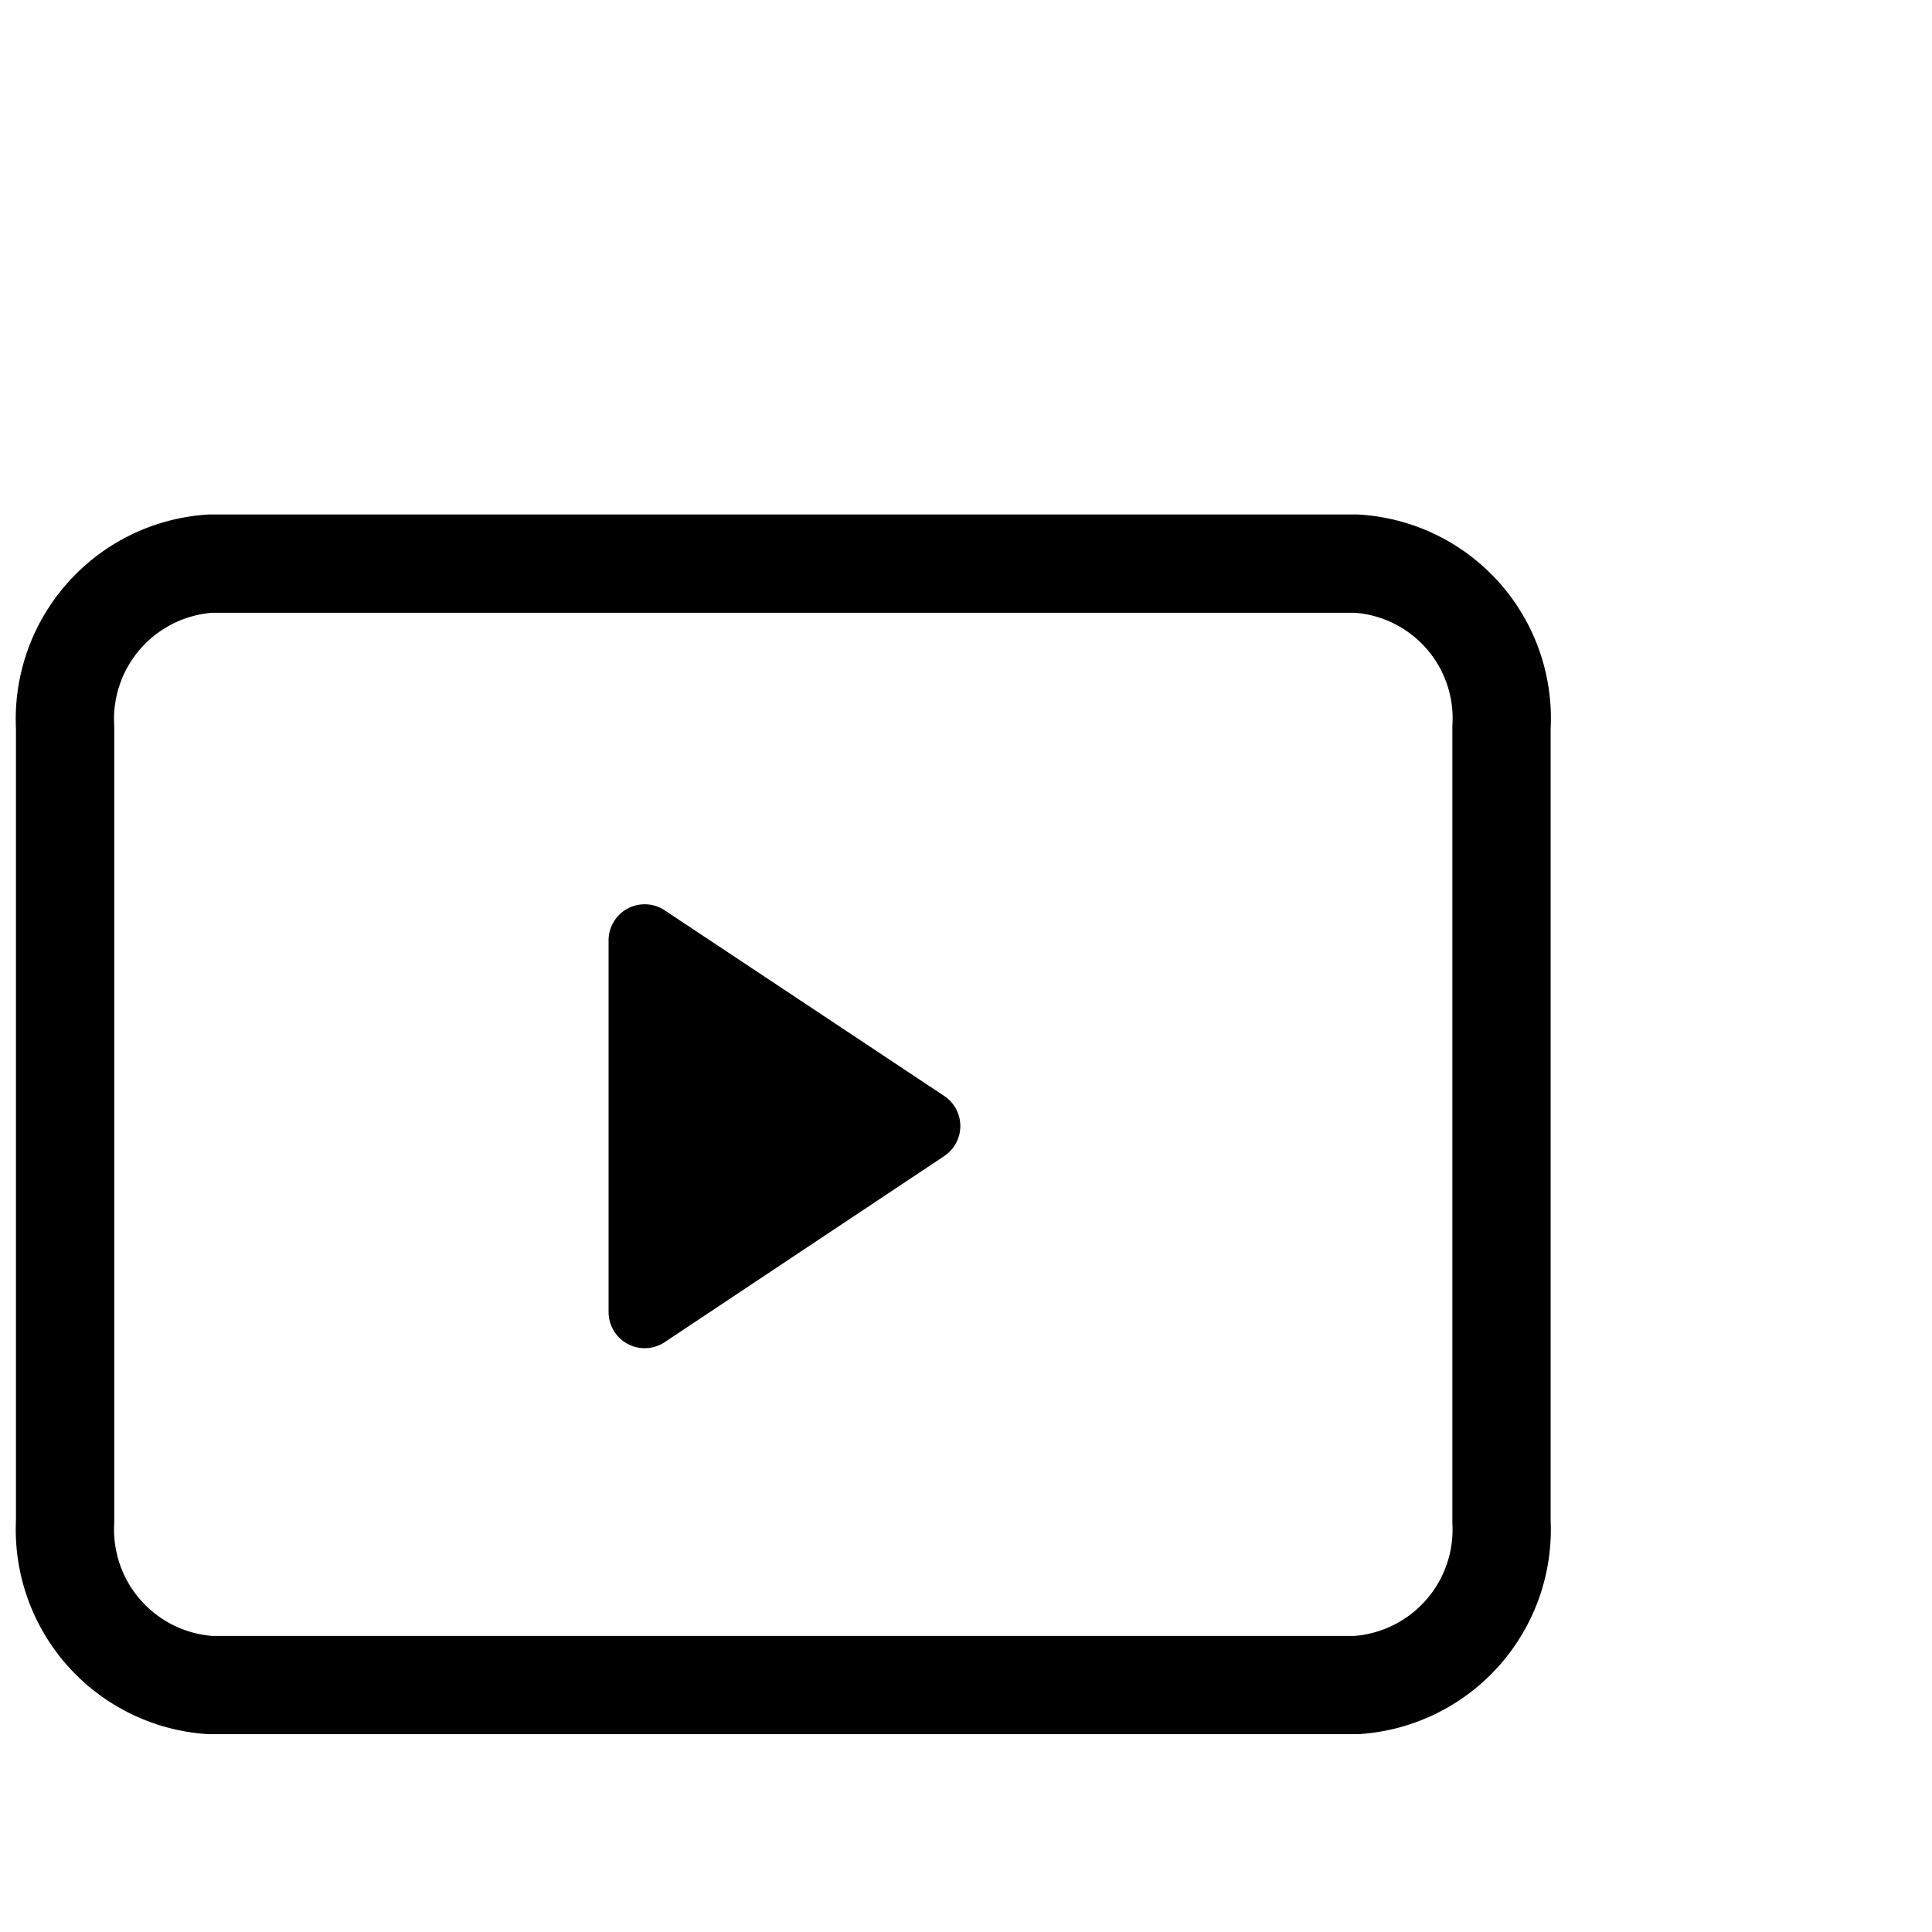 <svg id="Ebene_1" data-name="Ebene 1" xmlns="http://www.w3.org/2000/svg" viewBox="0 0 46 46"><defs><style>.cls-1{fill:none;stroke:#000;stroke-miterlimit:10;stroke-width:2.34px;}</style></defs><path class="cls-1" d="M15,13.42h-10a3.71,3.71,0,0,0-3.45,3.9V36.23a3.71,3.71,0,0,0,3.45,3.89H32.3a3.71,3.71,0,0,0,3.45-3.89V17.32a3.69,3.69,0,0,0-3.45-3.9H15Z"/><path d="M22.49,26.1l-6.67-4.43a.86.86,0,0,0-1.33.71v8.86a.86.86,0,0,0,1.33.72l6.67-4.44A.86.86,0,0,0,22.49,26.1Z"/></svg>